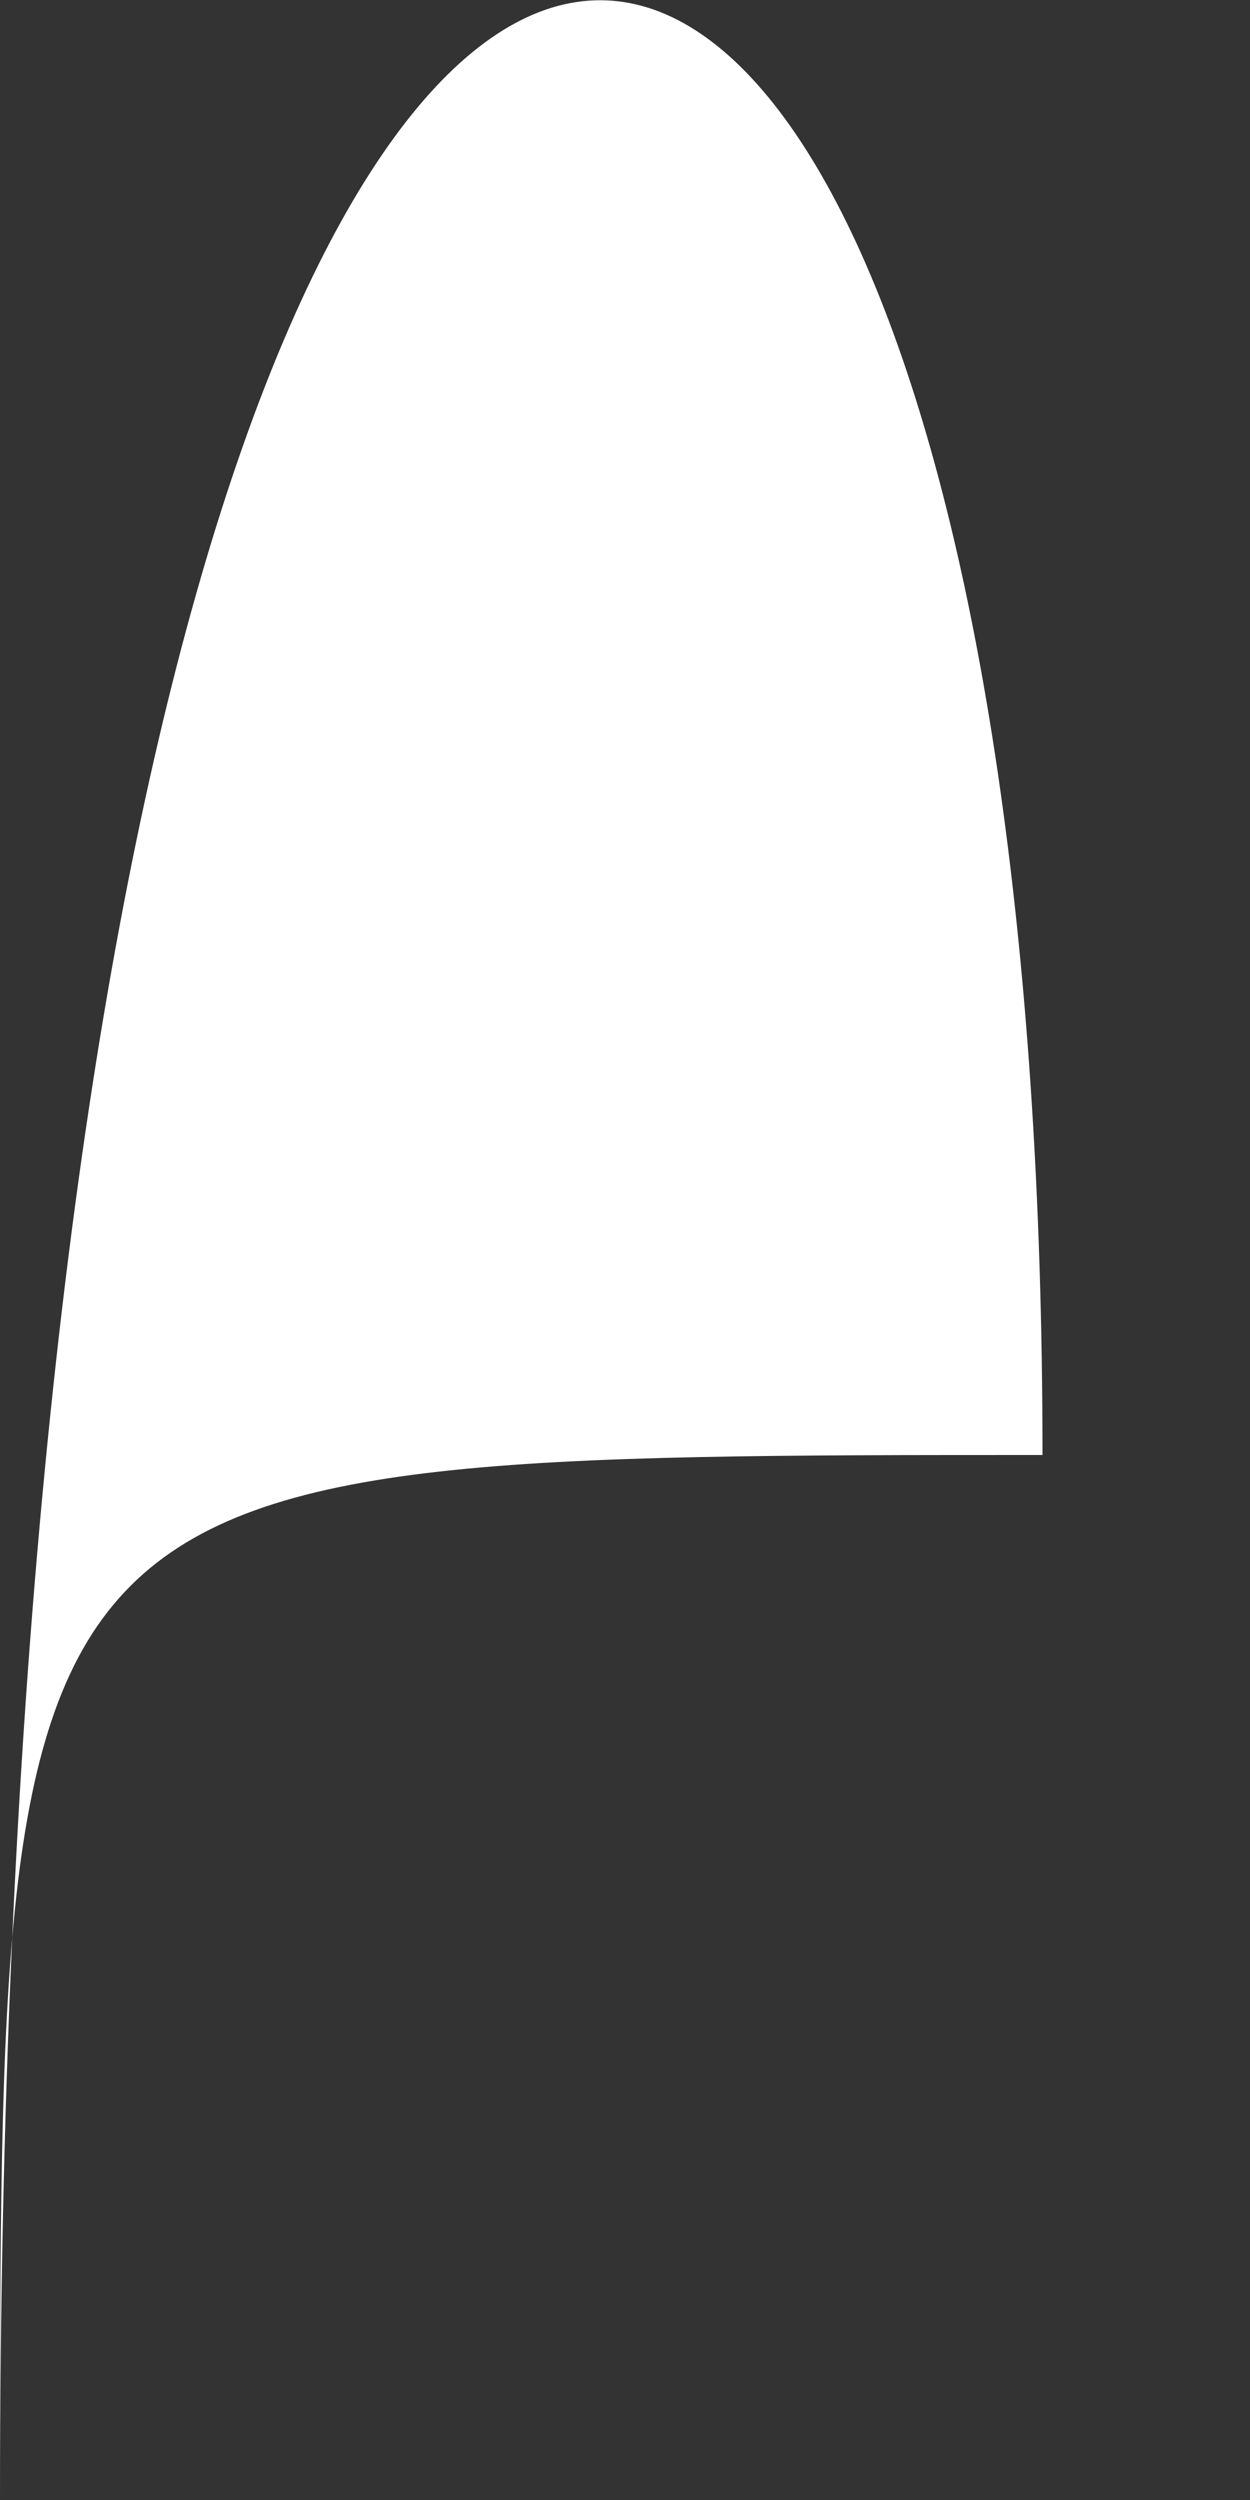 <svg width="1" height="2" viewBox="0 0 1 2" fill="none" xmlns="http://www.w3.org/2000/svg">
<rect x="0" y="0" width="1" height="2" fill="#333333" stroke="none"/>
<path d="M0 2C0 1.165 -0 1.164 0.834 1.164C0.834 -0.506 0 -0.506 0 2Z" fill="white"/>
</svg>
